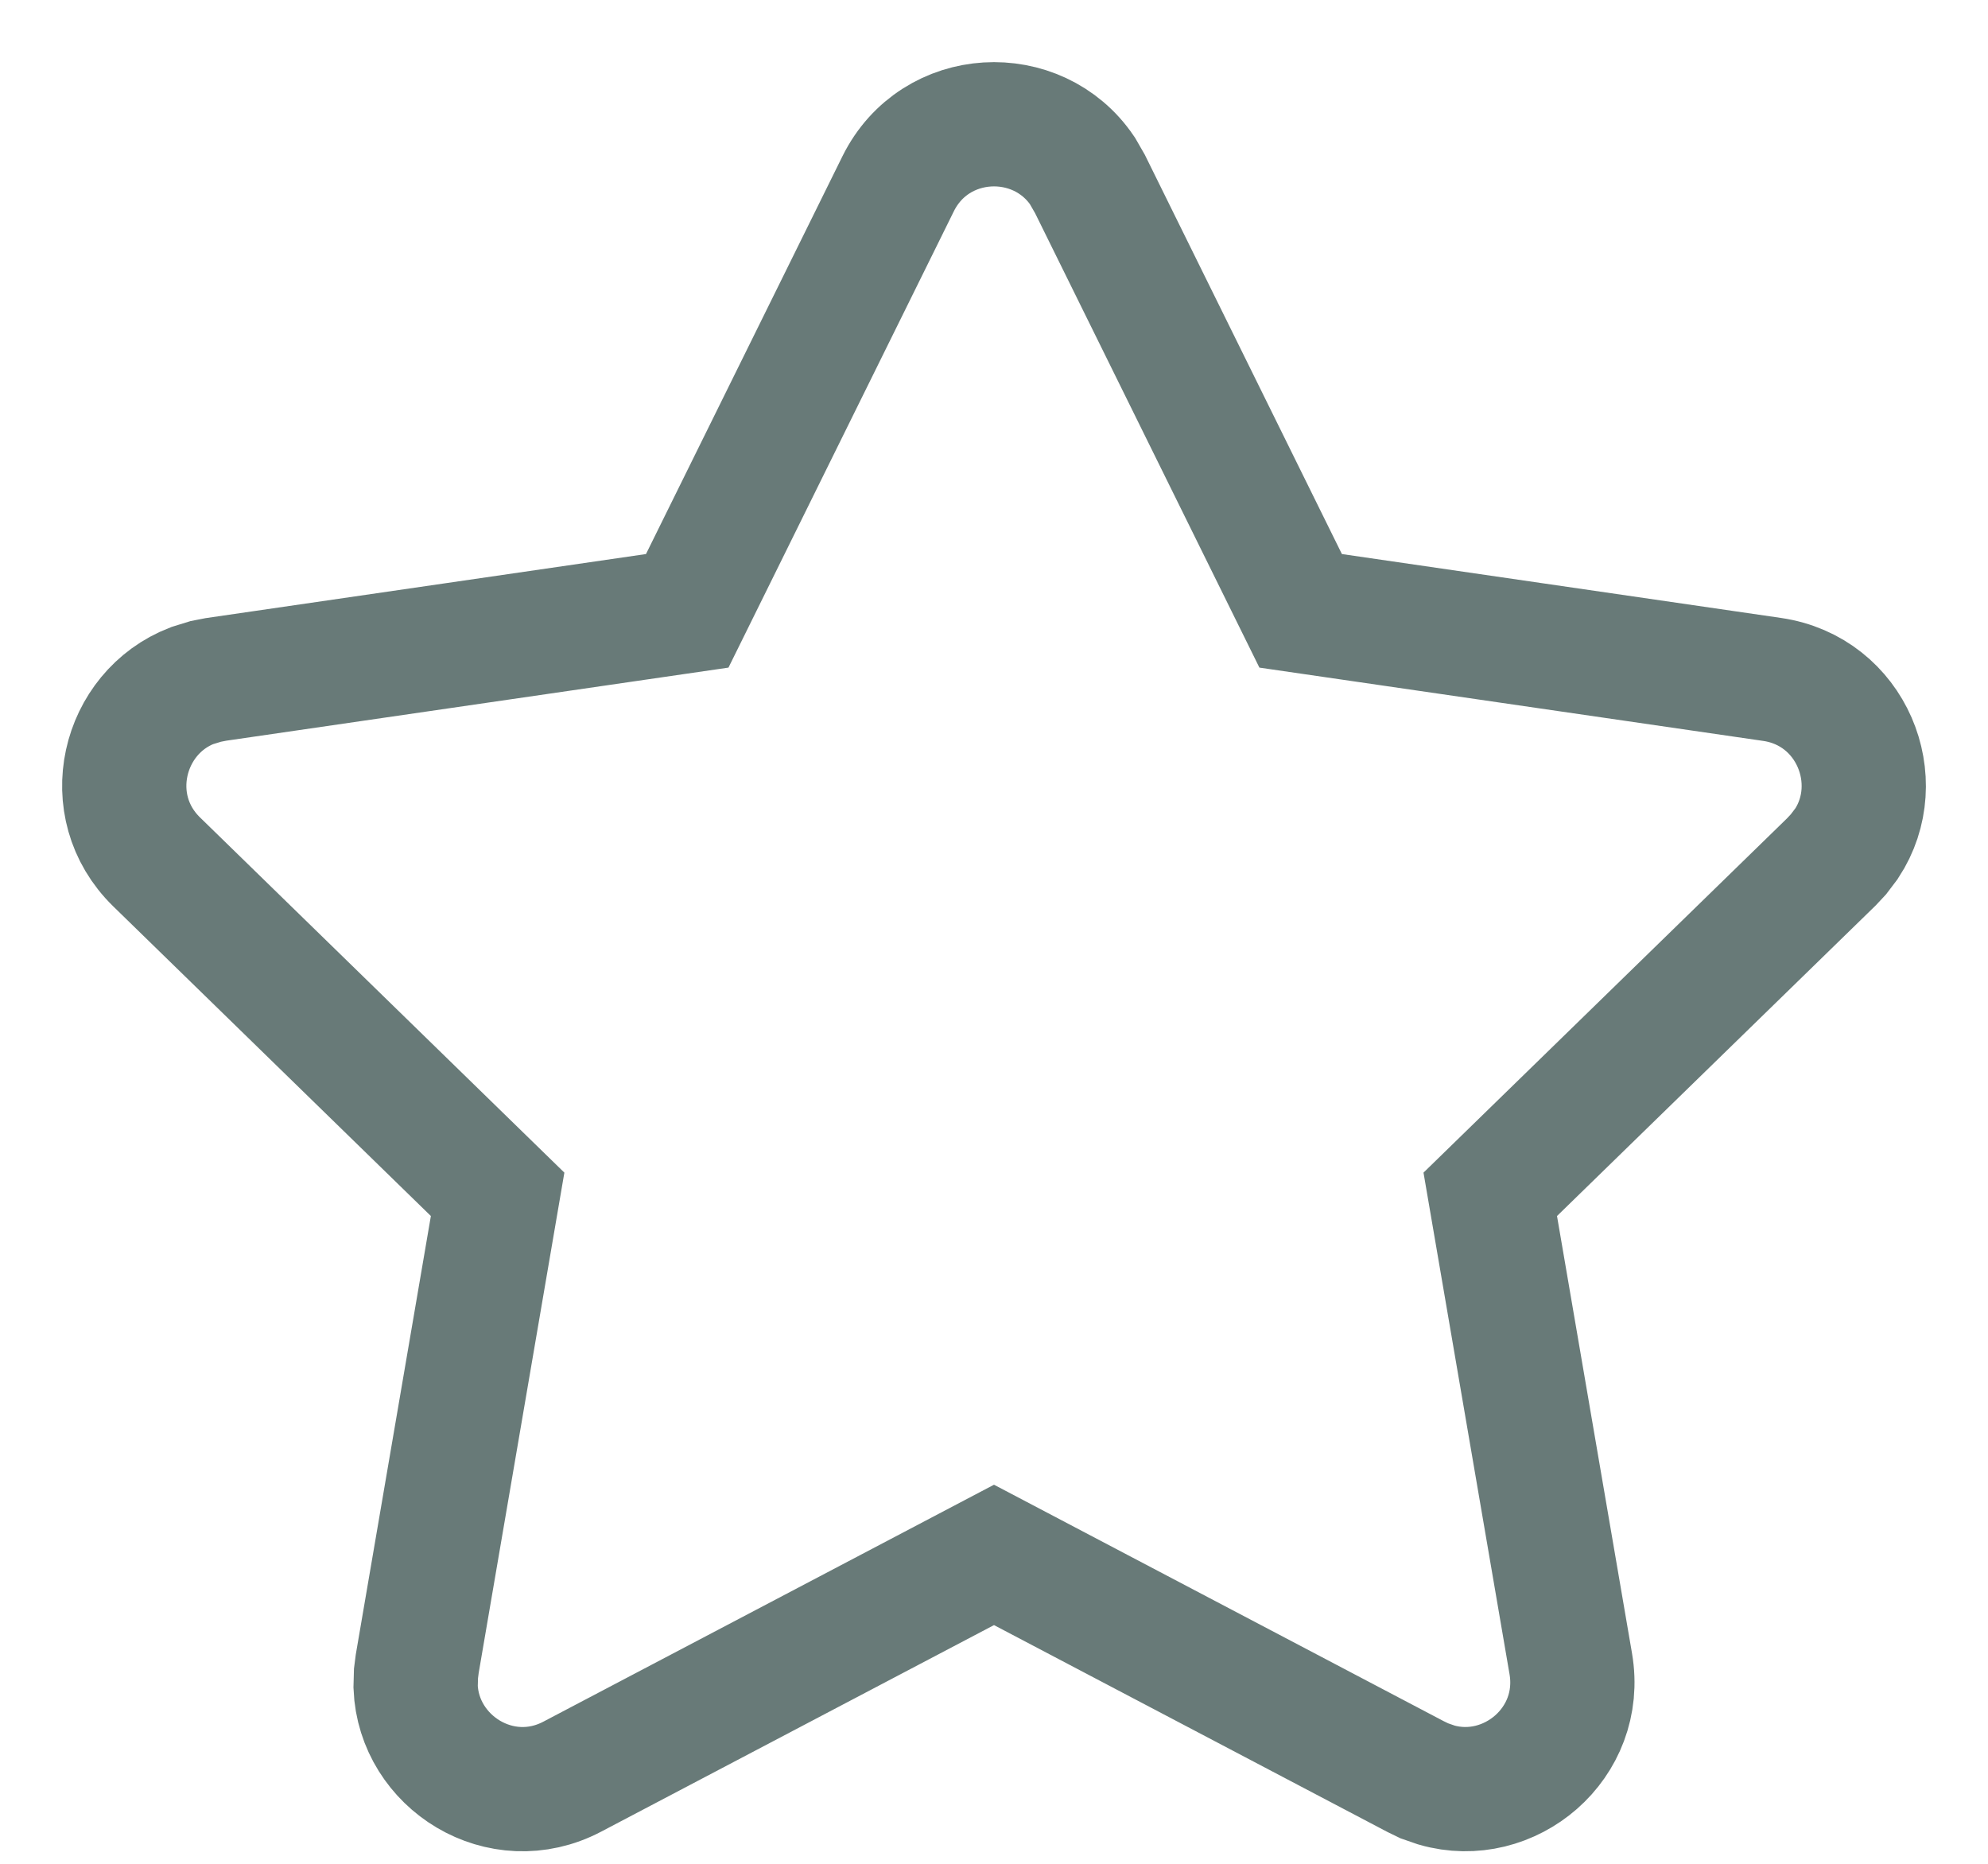 <?xml version="1.0" encoding="UTF-8"?>
<svg width="16px" height="15px" viewBox="0 0 16 15" version="1.1" xmlns="http://www.w3.org/2000/svg" xmlns:xlink="http://www.w3.org/1999/xlink">
    <title>estrella-vacia</title>
    <g id="Desktop" stroke="none" stroke-width="1" fill="none" fill-rule="evenodd">
        <g id="2.4.PLANIFICACIONES---Planificación-abierta" transform="translate(-803, -12305)" fill-rule="nonzero" stroke="#687A78">
            <path d="M810.228,12306.48 C810.525,12305.878 811.351,12305.842 811.711,12306.374 L811.772,12306.48 L813.468,12309.916 L817.262,12310.468 C817.902,12310.561 818.194,12311.284 817.862,12311.789 L817.796,12311.876 L817.739,12311.937 L814.994,12314.612 L815.642,12318.39 C815.752,12319.032 815.147,12319.535 814.561,12319.366 L814.463,12319.332 L814.393,12319.298 L811,12317.514 L807.607,12319.298 C807.033,12319.601 806.37,12319.184 806.345,12318.577 L806.348,12318.468 L806.358,12318.39 L807.005,12314.612 L804.261,12311.937 C803.799,12311.487 803.985,12310.735 804.546,12310.518 L804.656,12310.484 L804.738,12310.468 L808.531,12309.916 L810.228,12306.48 Z" id="estrella-vacia"></path>
        </g>
    </g>
</svg>